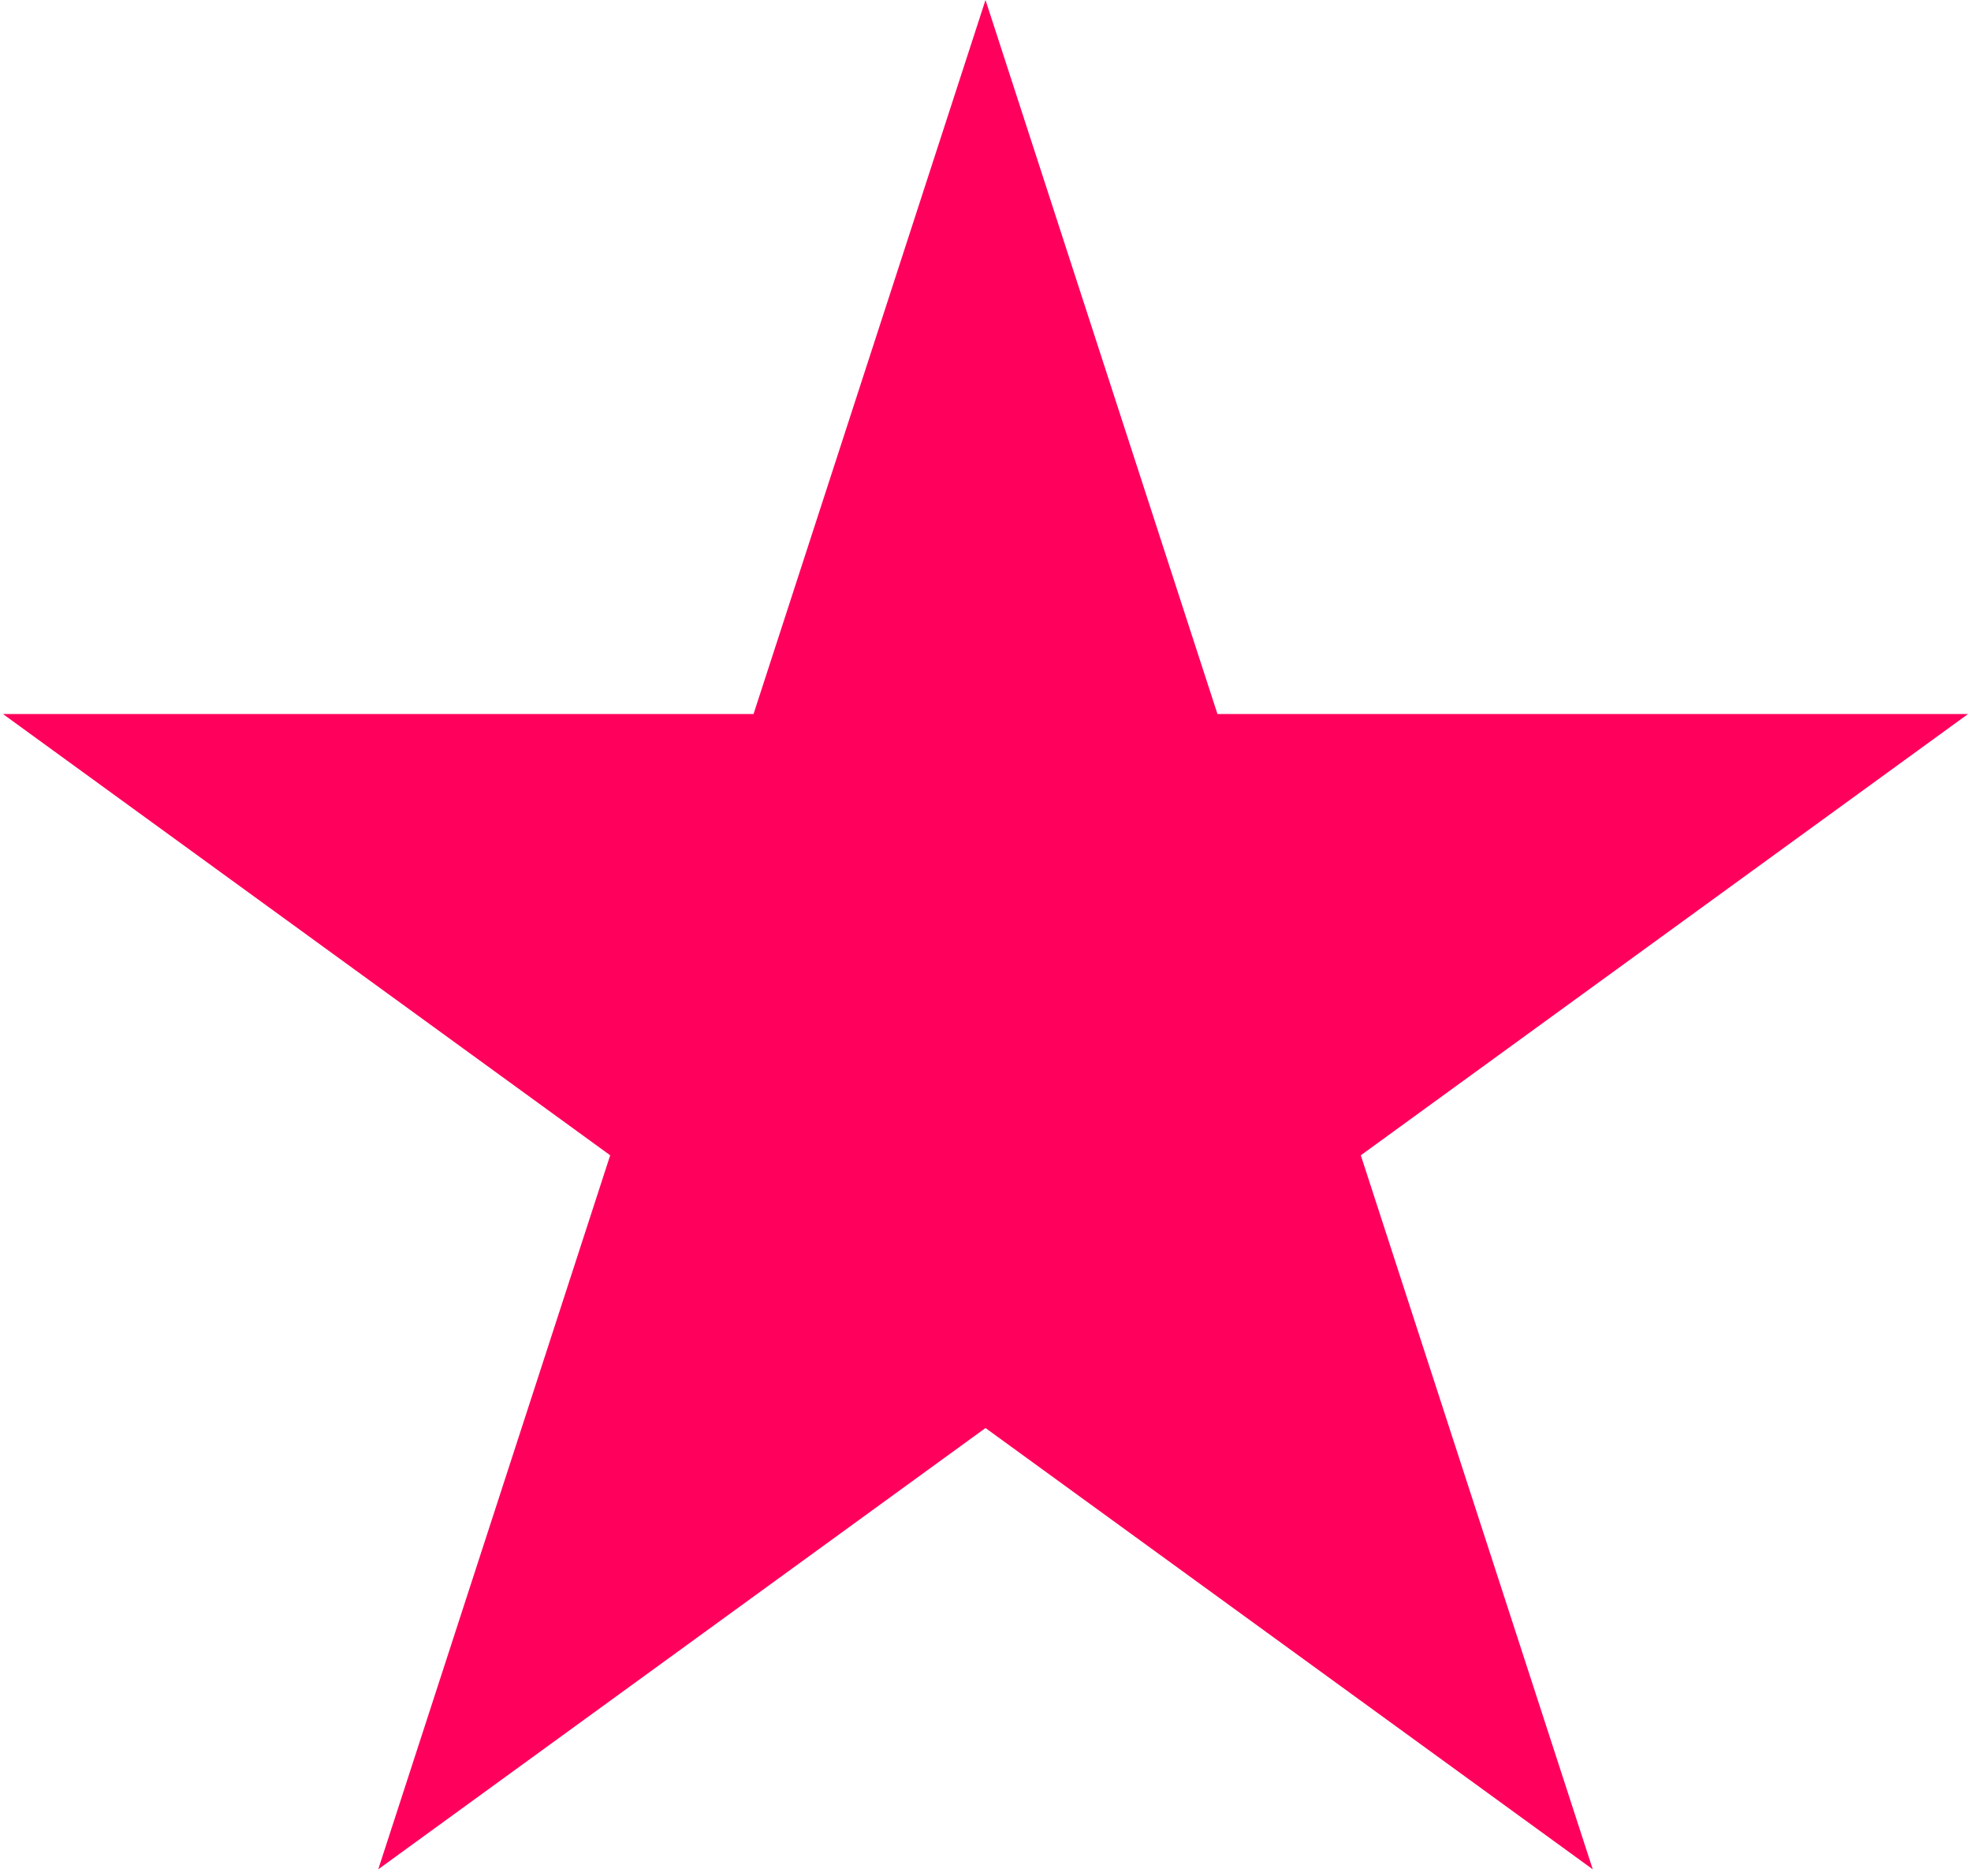 <?xml version="1.0" encoding="UTF-8"?> <svg xmlns="http://www.w3.org/2000/svg" width="207" height="197" viewBox="0 0 207 197" fill="none"> <path d="M103.5 0L127.86 74.972H206.69L142.915 121.307L167.275 196.278L103.5 149.943L39.725 196.278L64.085 121.307L0.31 74.972H79.14L103.5 0Z" fill="#FF005C"></path> </svg> 